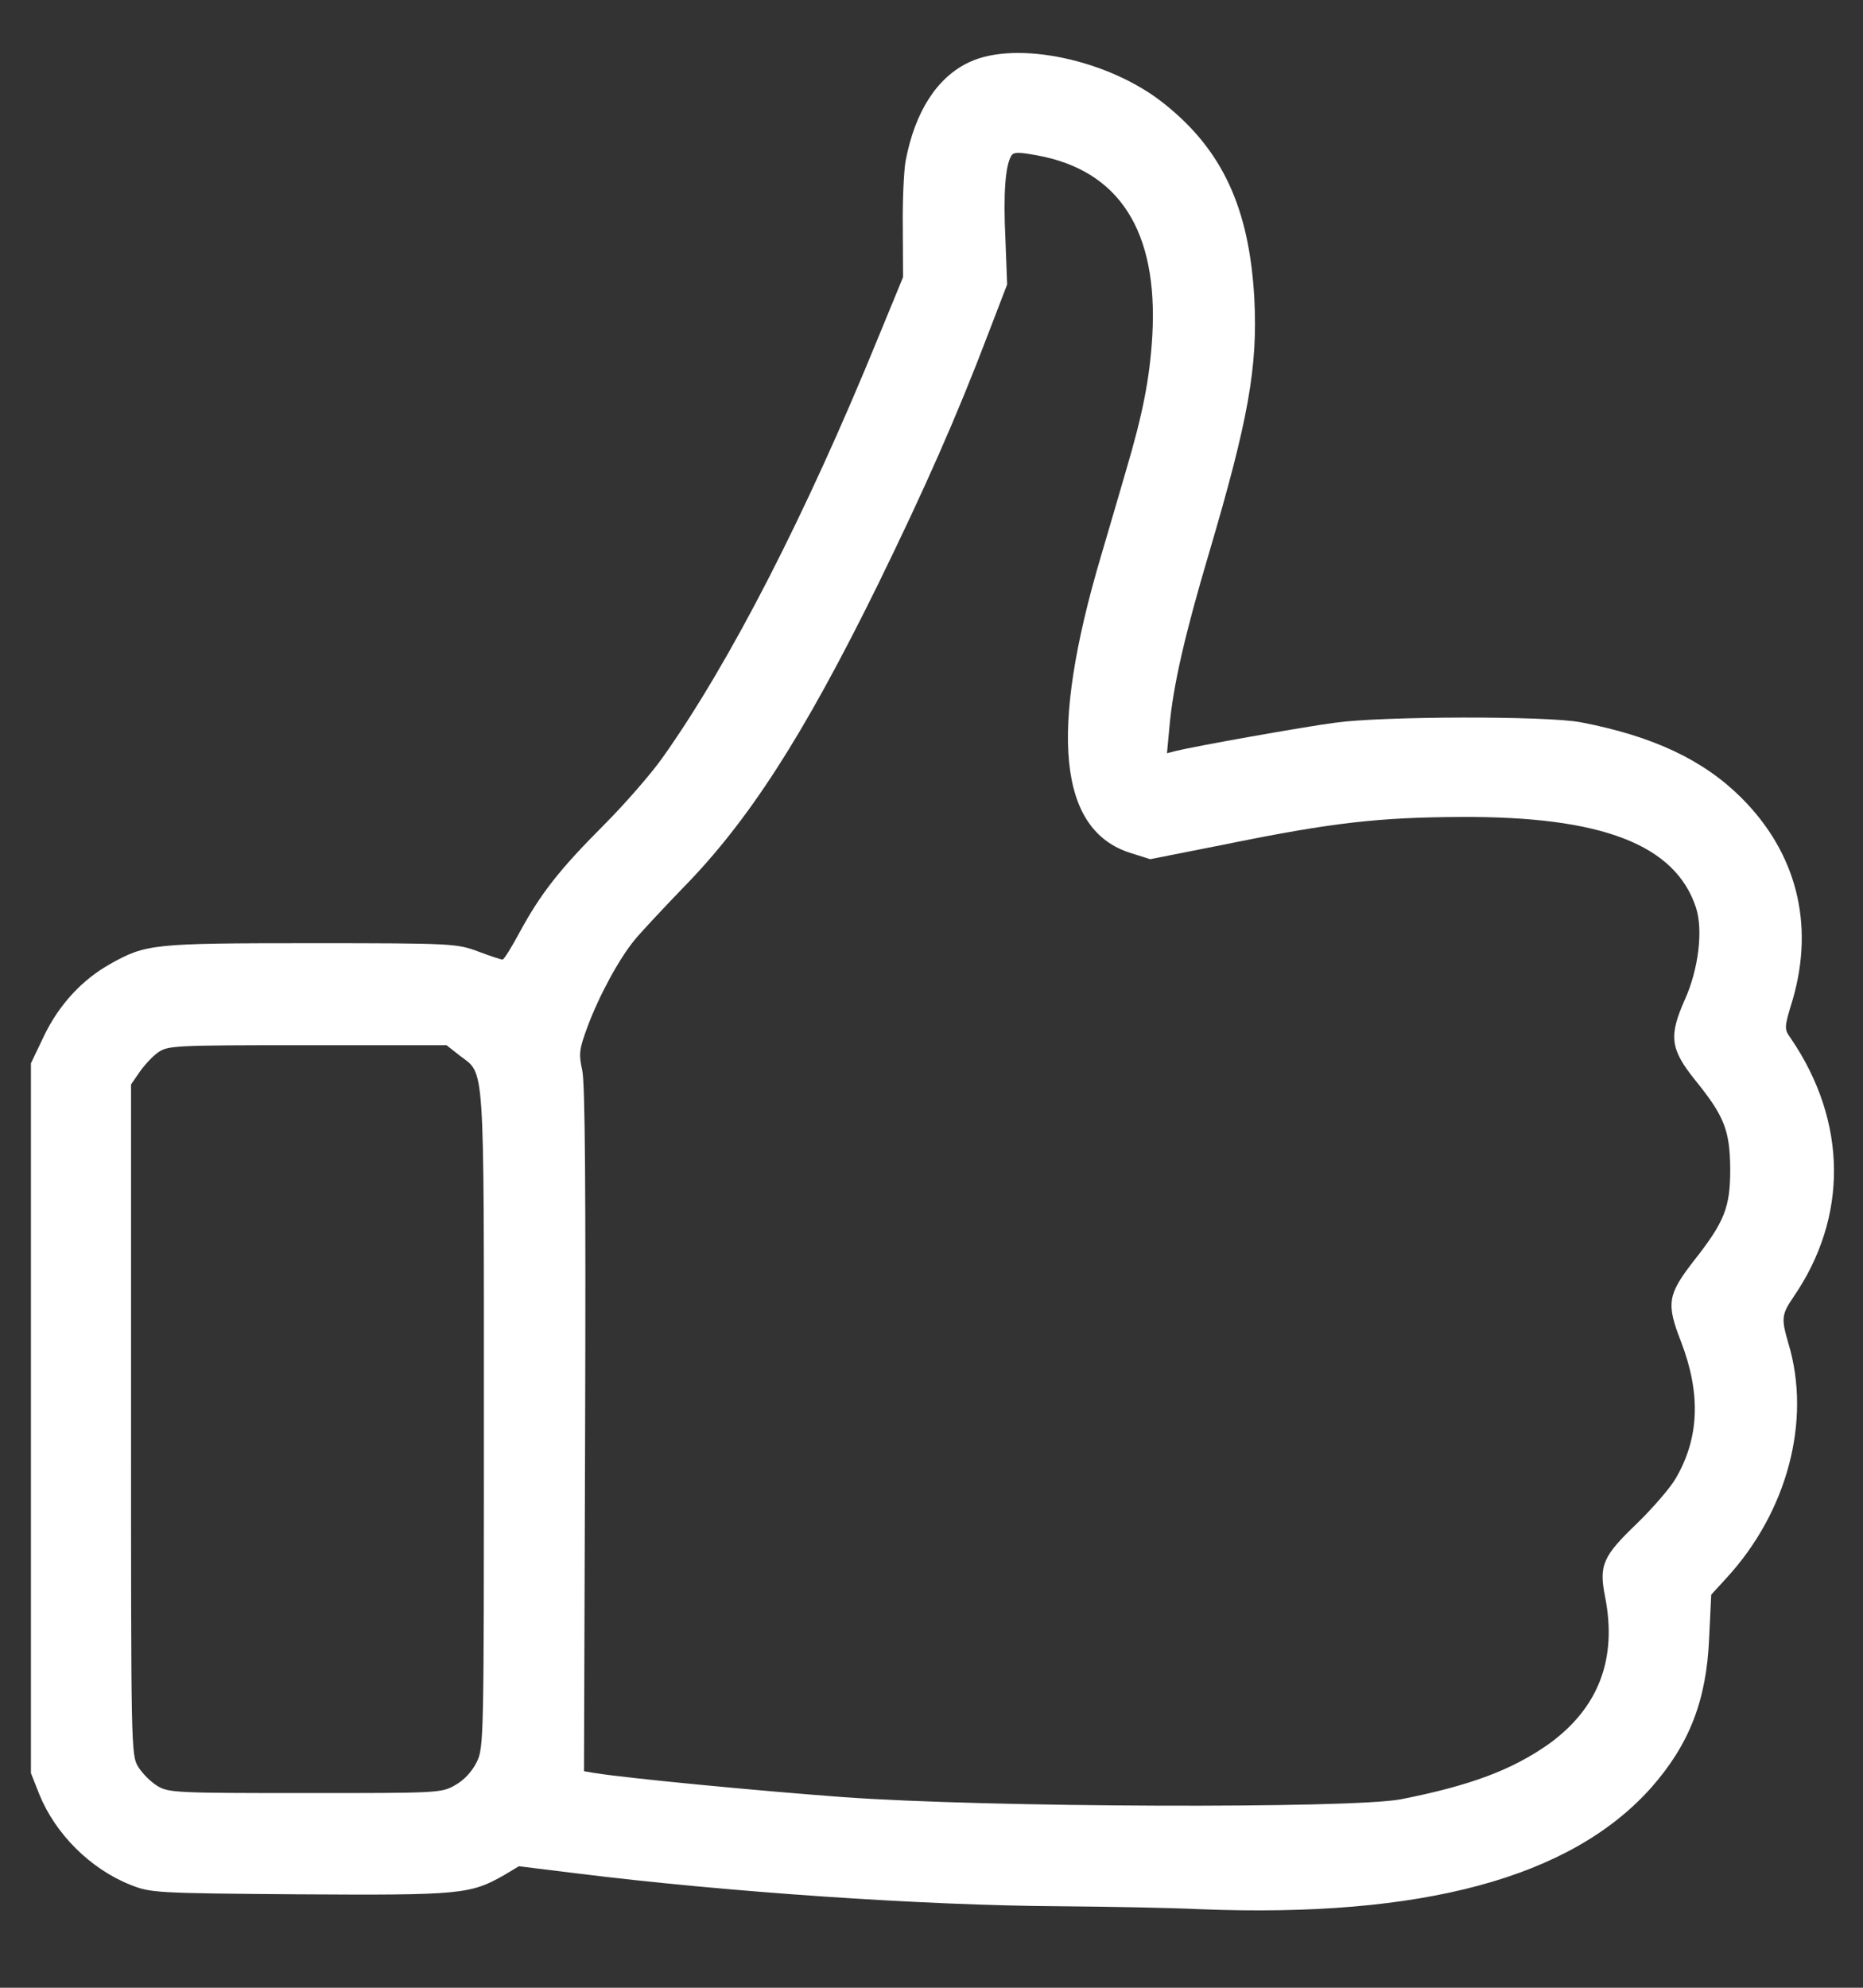<svg width="15" height="16" viewBox="0 0 15 16" fill="none" xmlns="http://www.w3.org/2000/svg">
<rect x="0" y="0" width="15" height="16" fill="#333333" stroke="none"/>
<g clip-path="url(#clip0_53_150)">
<path d="M9.668 15.368C9.419 15.356 8.909 15.347 8.537 15.344C7.444 15.338 5.851 15.23 4.632 15.078L4.178 15.022L4.061 15.092C3.788 15.248 3.712 15.256 2.414 15.248C1.242 15.239 1.213 15.236 1.049 15.171C0.727 15.043 0.445 14.761 0.316 14.442L0.249 14.272V11.416V8.559L0.354 8.339C0.475 8.087 0.662 7.885 0.888 7.759C1.175 7.598 1.23 7.592 2.505 7.592C3.647 7.592 3.68 7.595 3.853 7.66C3.946 7.695 4.034 7.724 4.046 7.724C4.058 7.724 4.119 7.625 4.184 7.504C4.354 7.191 4.506 6.998 4.86 6.643C5.03 6.473 5.244 6.227 5.335 6.098C5.877 5.334 6.489 4.141 7.066 2.729L7.271 2.231L7.269 1.835C7.266 1.619 7.277 1.373 7.292 1.293C7.368 0.895 7.547 0.62 7.805 0.5C8.186 0.321 8.936 0.482 9.375 0.836C9.844 1.209 10.058 1.677 10.099 2.398C10.128 2.955 10.052 3.377 9.732 4.46C9.542 5.102 9.445 5.518 9.416 5.849L9.396 6.063L9.466 6.045C9.618 6.007 10.488 5.852 10.752 5.817C11.133 5.764 12.454 5.761 12.729 5.814C13.307 5.925 13.714 6.116 14.019 6.42C14.464 6.863 14.61 7.434 14.435 8.043C14.364 8.275 14.364 8.281 14.42 8.36C14.874 9.028 14.883 9.795 14.44 10.44C14.344 10.581 14.341 10.613 14.399 10.812C14.587 11.433 14.391 12.171 13.898 12.705L13.778 12.836L13.761 13.188C13.74 13.689 13.6 14.043 13.295 14.389C12.648 15.116 11.449 15.438 9.668 15.368ZM11.279 14.483C11.842 14.372 12.173 14.246 12.466 14.041C12.87 13.751 13.023 13.355 12.923 12.851C12.873 12.599 12.905 12.526 13.181 12.262C13.307 12.139 13.447 11.978 13.491 11.902C13.682 11.577 13.696 11.219 13.535 10.8C13.415 10.493 13.427 10.422 13.632 10.156C13.887 9.834 13.931 9.719 13.931 9.409C13.928 9.098 13.884 8.984 13.646 8.691C13.447 8.442 13.435 8.339 13.567 8.043C13.676 7.8 13.714 7.484 13.655 7.305C13.488 6.798 12.896 6.57 11.763 6.576C11.109 6.579 10.731 6.62 9.882 6.793L9.261 6.916L9.103 6.866C8.522 6.684 8.443 5.896 8.865 4.475C8.921 4.288 9.009 3.983 9.064 3.795C9.202 3.33 9.258 3.043 9.278 2.7C9.325 1.859 9.012 1.37 8.347 1.25C8.2 1.223 8.159 1.223 8.142 1.255C8.095 1.332 8.077 1.557 8.095 1.92L8.109 2.29L7.963 2.67C7.705 3.35 7.441 3.945 7.061 4.721C6.469 5.922 6.026 6.611 5.496 7.15C5.338 7.314 5.165 7.499 5.112 7.563C4.986 7.715 4.825 8.011 4.731 8.263C4.664 8.445 4.658 8.48 4.688 8.615C4.711 8.72 4.717 9.587 4.711 11.512L4.702 14.257L4.79 14.272C5.074 14.316 6.082 14.413 6.782 14.465C7.942 14.55 10.881 14.559 11.279 14.483ZM3.665 14.369C3.738 14.328 3.8 14.26 3.838 14.184C3.896 14.067 3.896 14.002 3.896 11.421C3.896 8.495 3.905 8.653 3.703 8.498L3.595 8.413H2.473C1.383 8.413 1.351 8.416 1.269 8.474C1.225 8.506 1.157 8.58 1.122 8.632L1.055 8.729V11.427C1.055 14.067 1.055 14.129 1.113 14.222C1.146 14.275 1.213 14.342 1.266 14.375C1.356 14.43 1.415 14.433 2.458 14.433C3.527 14.433 3.554 14.433 3.665 14.369Z" fill="white"/>
</g>
<defs>
<clipPath id="clip0_53_150">
<rect width="15" height="15" fill="white" transform="translate(0 0.4)"/>
</clipPath>
</defs>
</svg>
